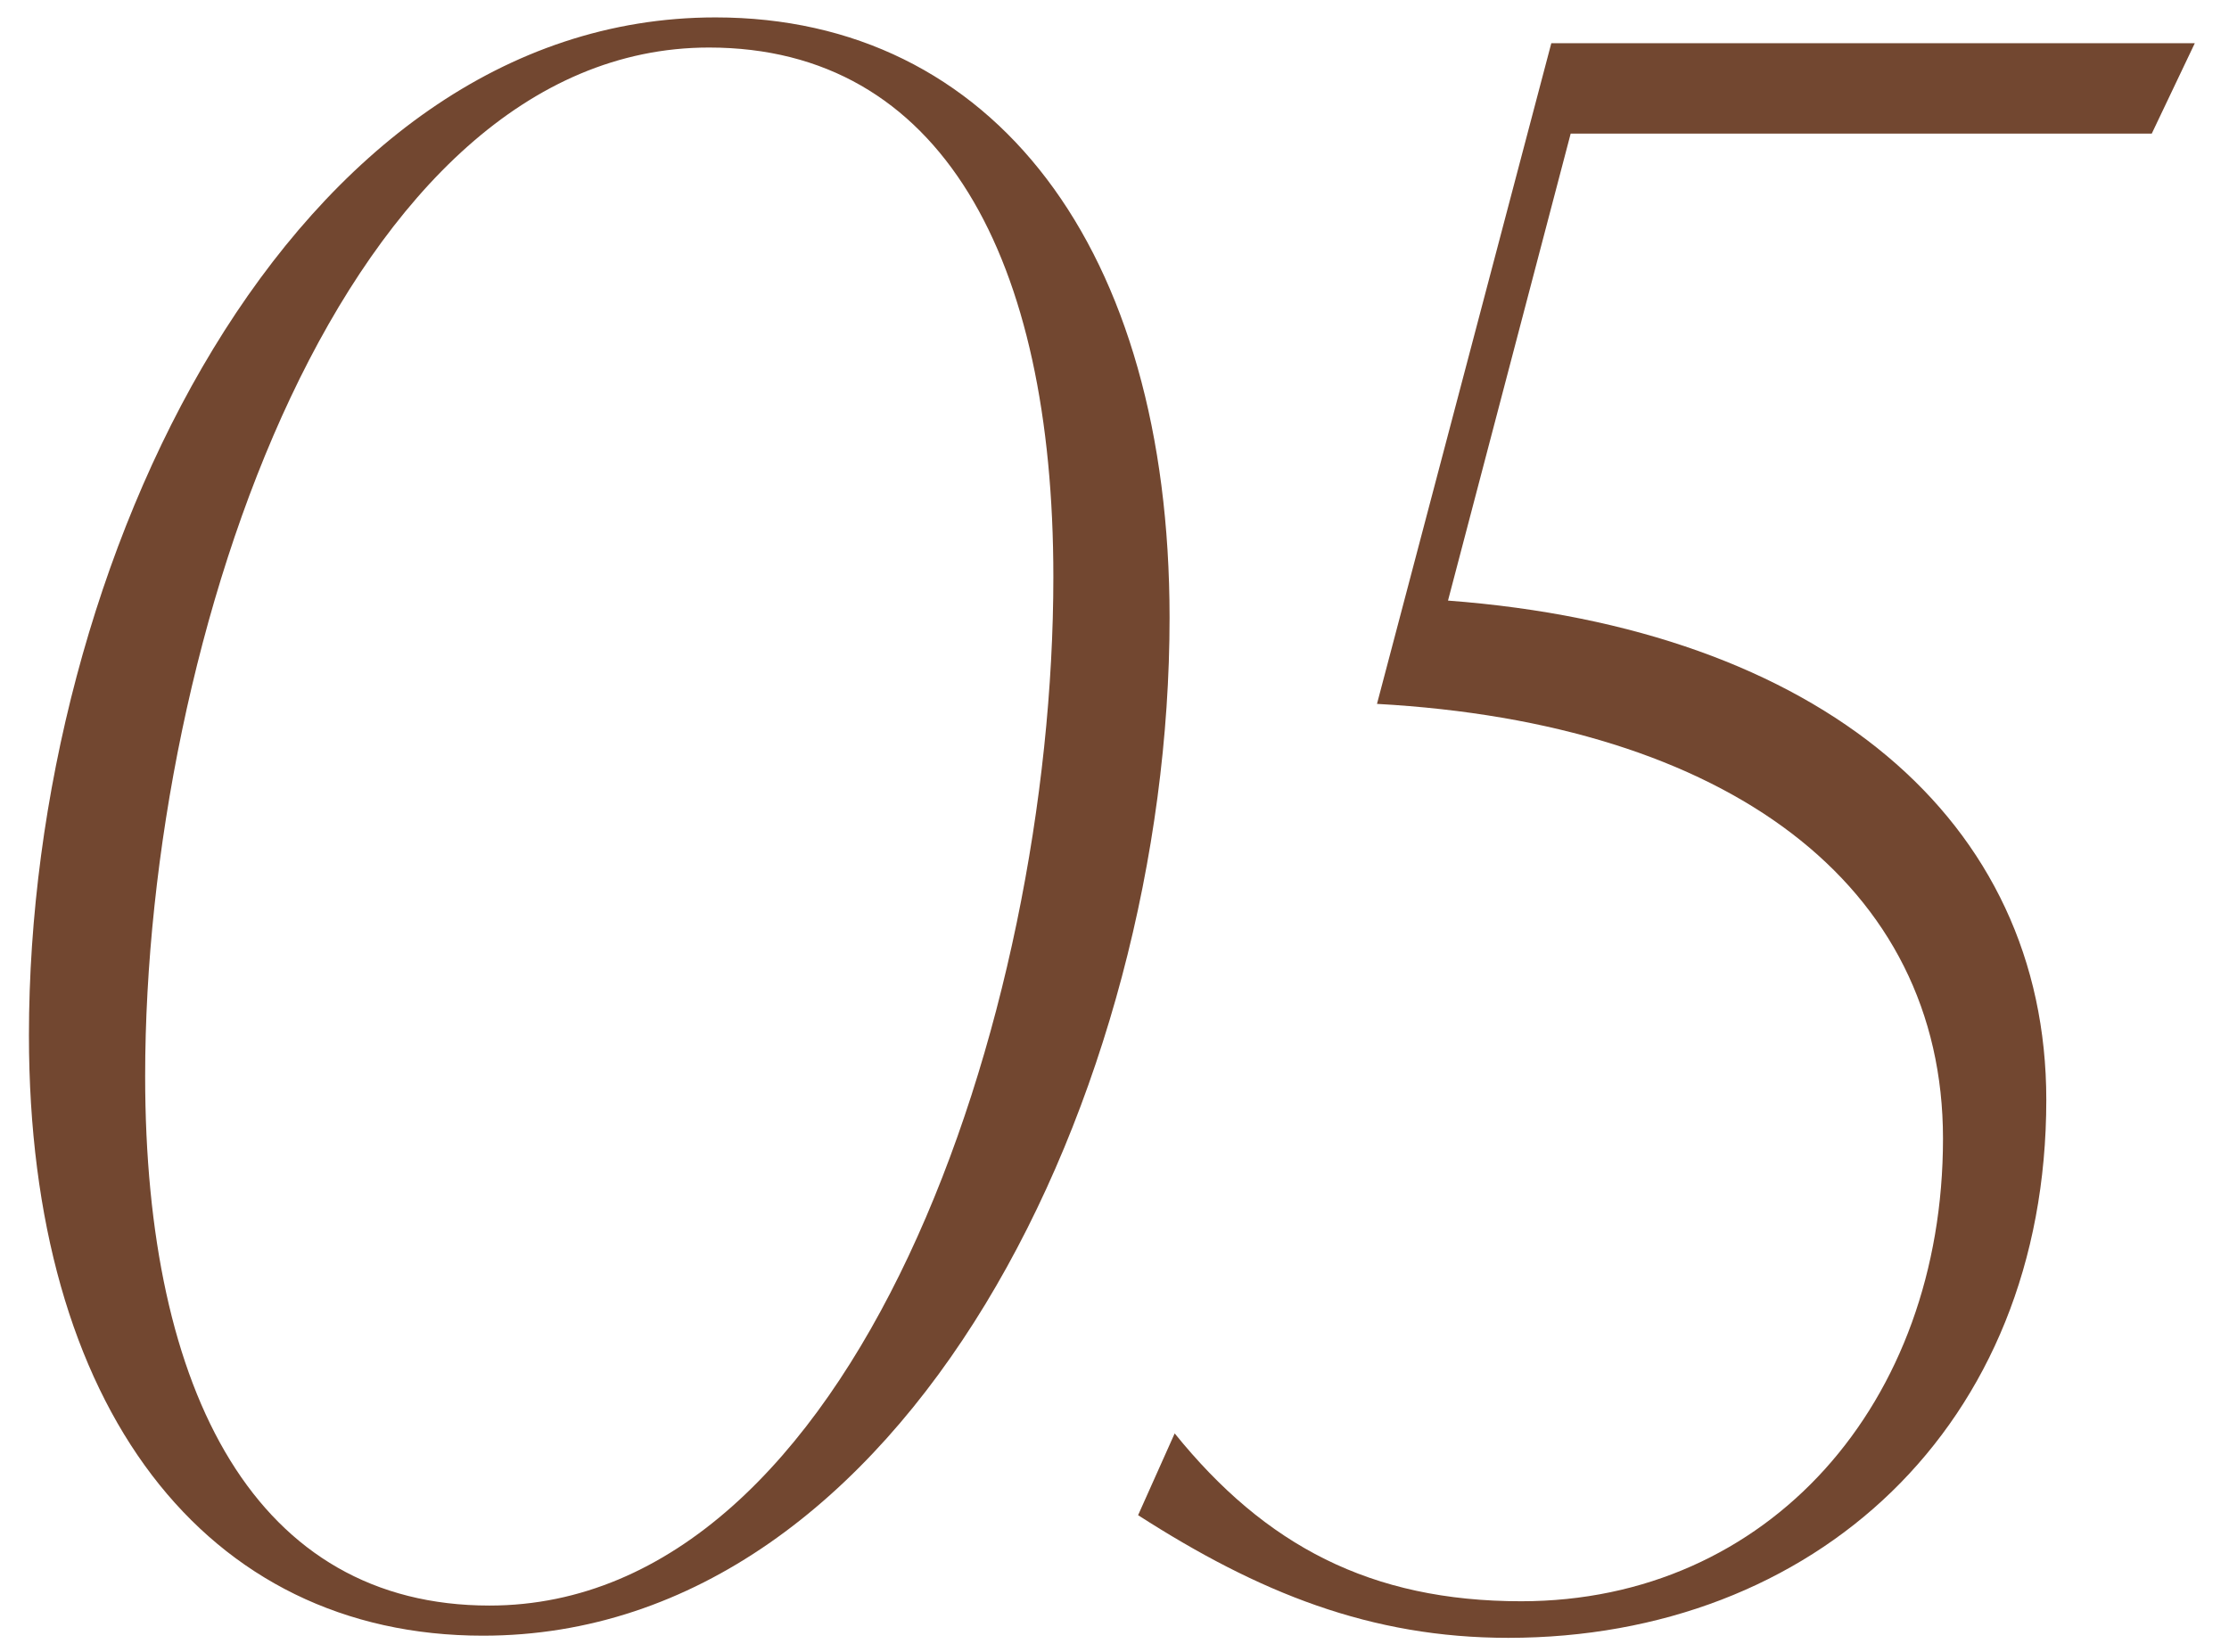 <svg width="58" height="43" viewBox="0 0 58 43" fill="none" xmlns="http://www.w3.org/2000/svg">
<path d="M55.99 3.477H40.87L37.678 15.629C47.366 16.357 53.246 21.341 53.246 28.621C53.246 37.133 47.198 42.621 39.246 42.621C35.662 42.621 32.75 41.445 29.614 39.429L30.566 37.301C32.918 40.213 35.662 41.669 39.582 41.669C46.022 41.669 50.558 36.517 50.558 29.629C50.558 23.021 44.958 18.821 35.83 18.317L40.366 1.125H57.11L55.99 3.477Z" fill="#724730"/>
<path d="M12.569 42.565C5.345 42.565 0.753 36.629 0.753 26.941C0.753 14.621 7.585 0.453 18.617 0.453C25.841 0.453 30.433 6.445 30.433 16.077C30.433 28.397 23.601 42.565 12.569 42.565ZM12.737 41.781C22.257 41.781 27.409 26.437 27.409 15.013C27.409 6.725 24.497 1.237 18.449 1.237C8.985 1.237 3.777 16.581 3.777 28.005C3.777 36.293 6.689 41.781 12.737 41.781Z" fill="#724730"/>
</svg>
